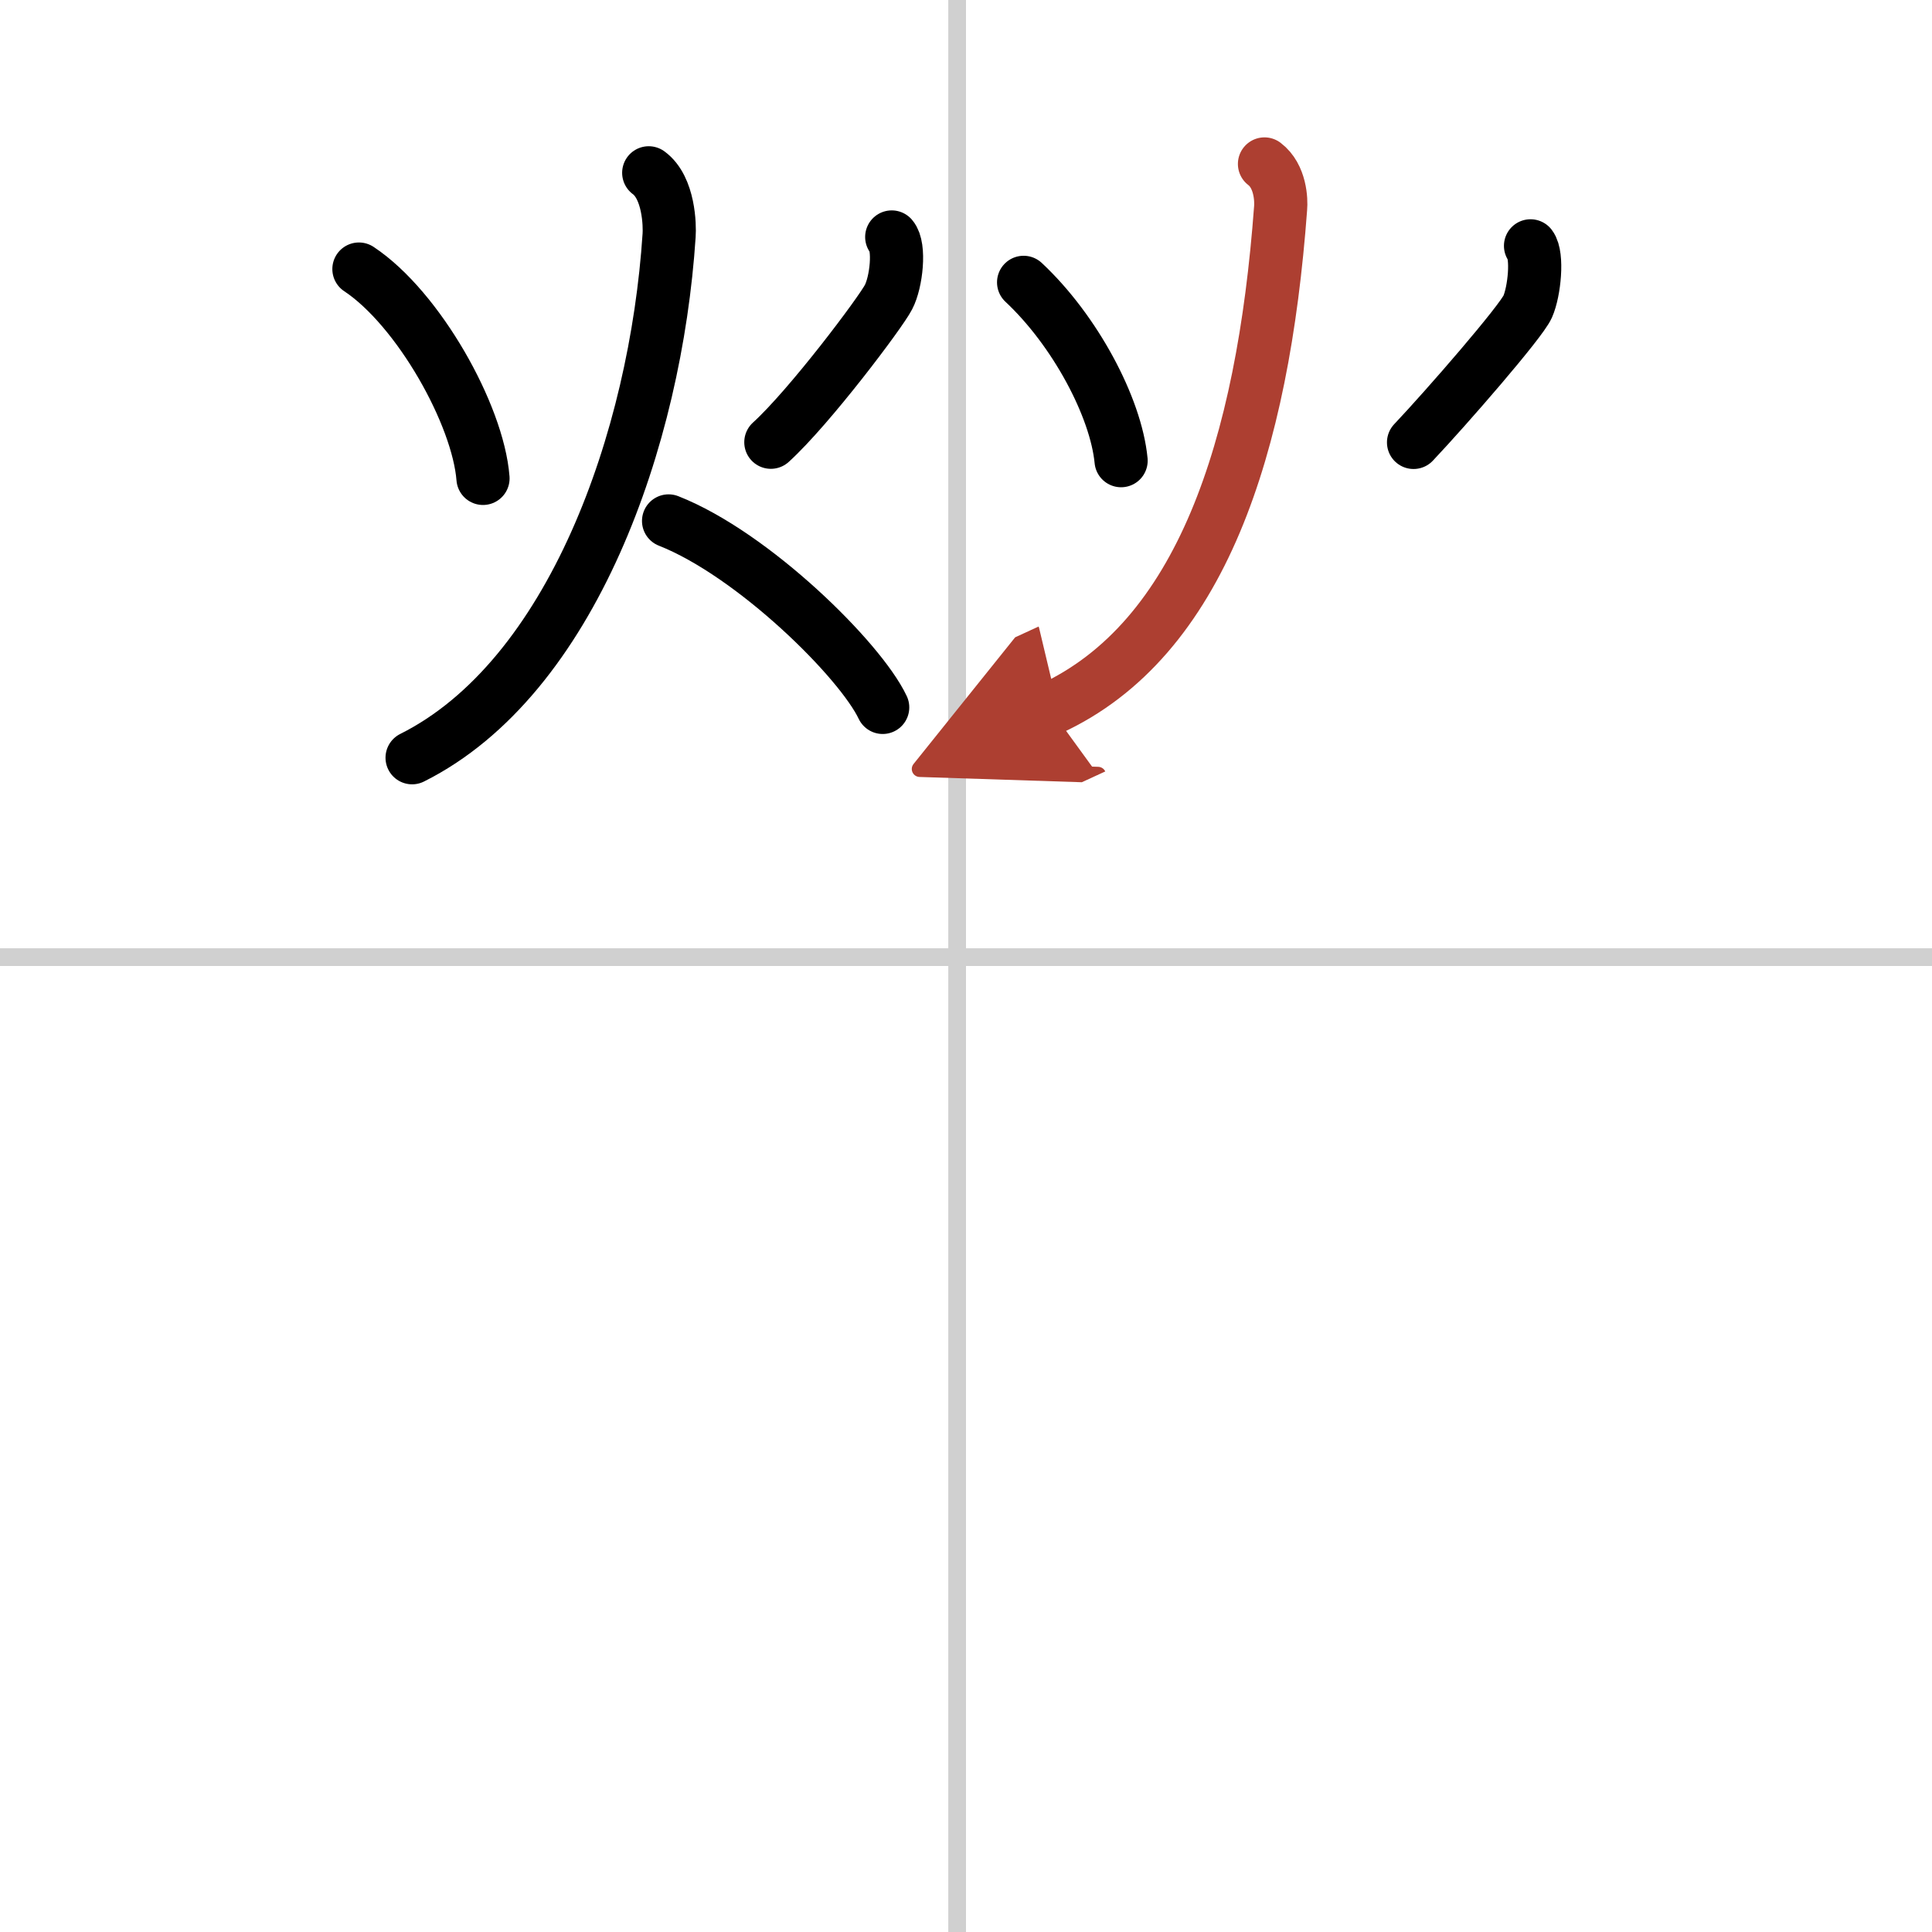 <svg width="400" height="400" viewBox="0 0 109 109" xmlns="http://www.w3.org/2000/svg"><defs><marker id="a" markerWidth="4" orient="auto" refX="1" refY="5" viewBox="0 0 10 10"><polyline points="0 0 10 5 0 10 1 5" fill="#ad3f31" stroke="#ad3f31"/></marker></defs><g fill="none" stroke="#000" stroke-linecap="round" stroke-linejoin="round" stroke-width="3"><rect width="100%" height="100%" fill="#fff" stroke="#fff"/><line x1="54" x2="54" y2="109" stroke="#d0d0d0" stroke-width="1"/><line x2="109" y1="54" y2="54" stroke="#d0d0d0" stroke-width="1"/><path d="m20.25 15.18c3.36 2.23 6.72 8.22 7 11.81"/><path d="m50.31 13.37c0.48 0.55 0.26 2.55-0.18 3.39-0.43 0.85-4.46 6.21-6.64 8.19"/><path d="m36.6 9.75c1.15 0.84 1.19 2.99 1.15 3.53-0.75 11.47-5.5 24.97-14.5 29.47"/><path d="m37.72 29.39c4.78 1.88 10.82 7.85 12.08 10.52"/><path d="m57.75 15.93c2.89 2.7 5.21 7.04 5.5 10.06"/><path d="m86.35 13.87c0.42 0.55 0.22 2.57-0.16 3.43s-4.55 5.66-6.44 7.66"/><path d="m71.34 9.25c0.91 0.69 0.95 2.05 0.91 2.49-1 13.51-4.5 24.35-13 28.26" marker-end="url(#a)" stroke="#ad3f31"/></g></svg>
